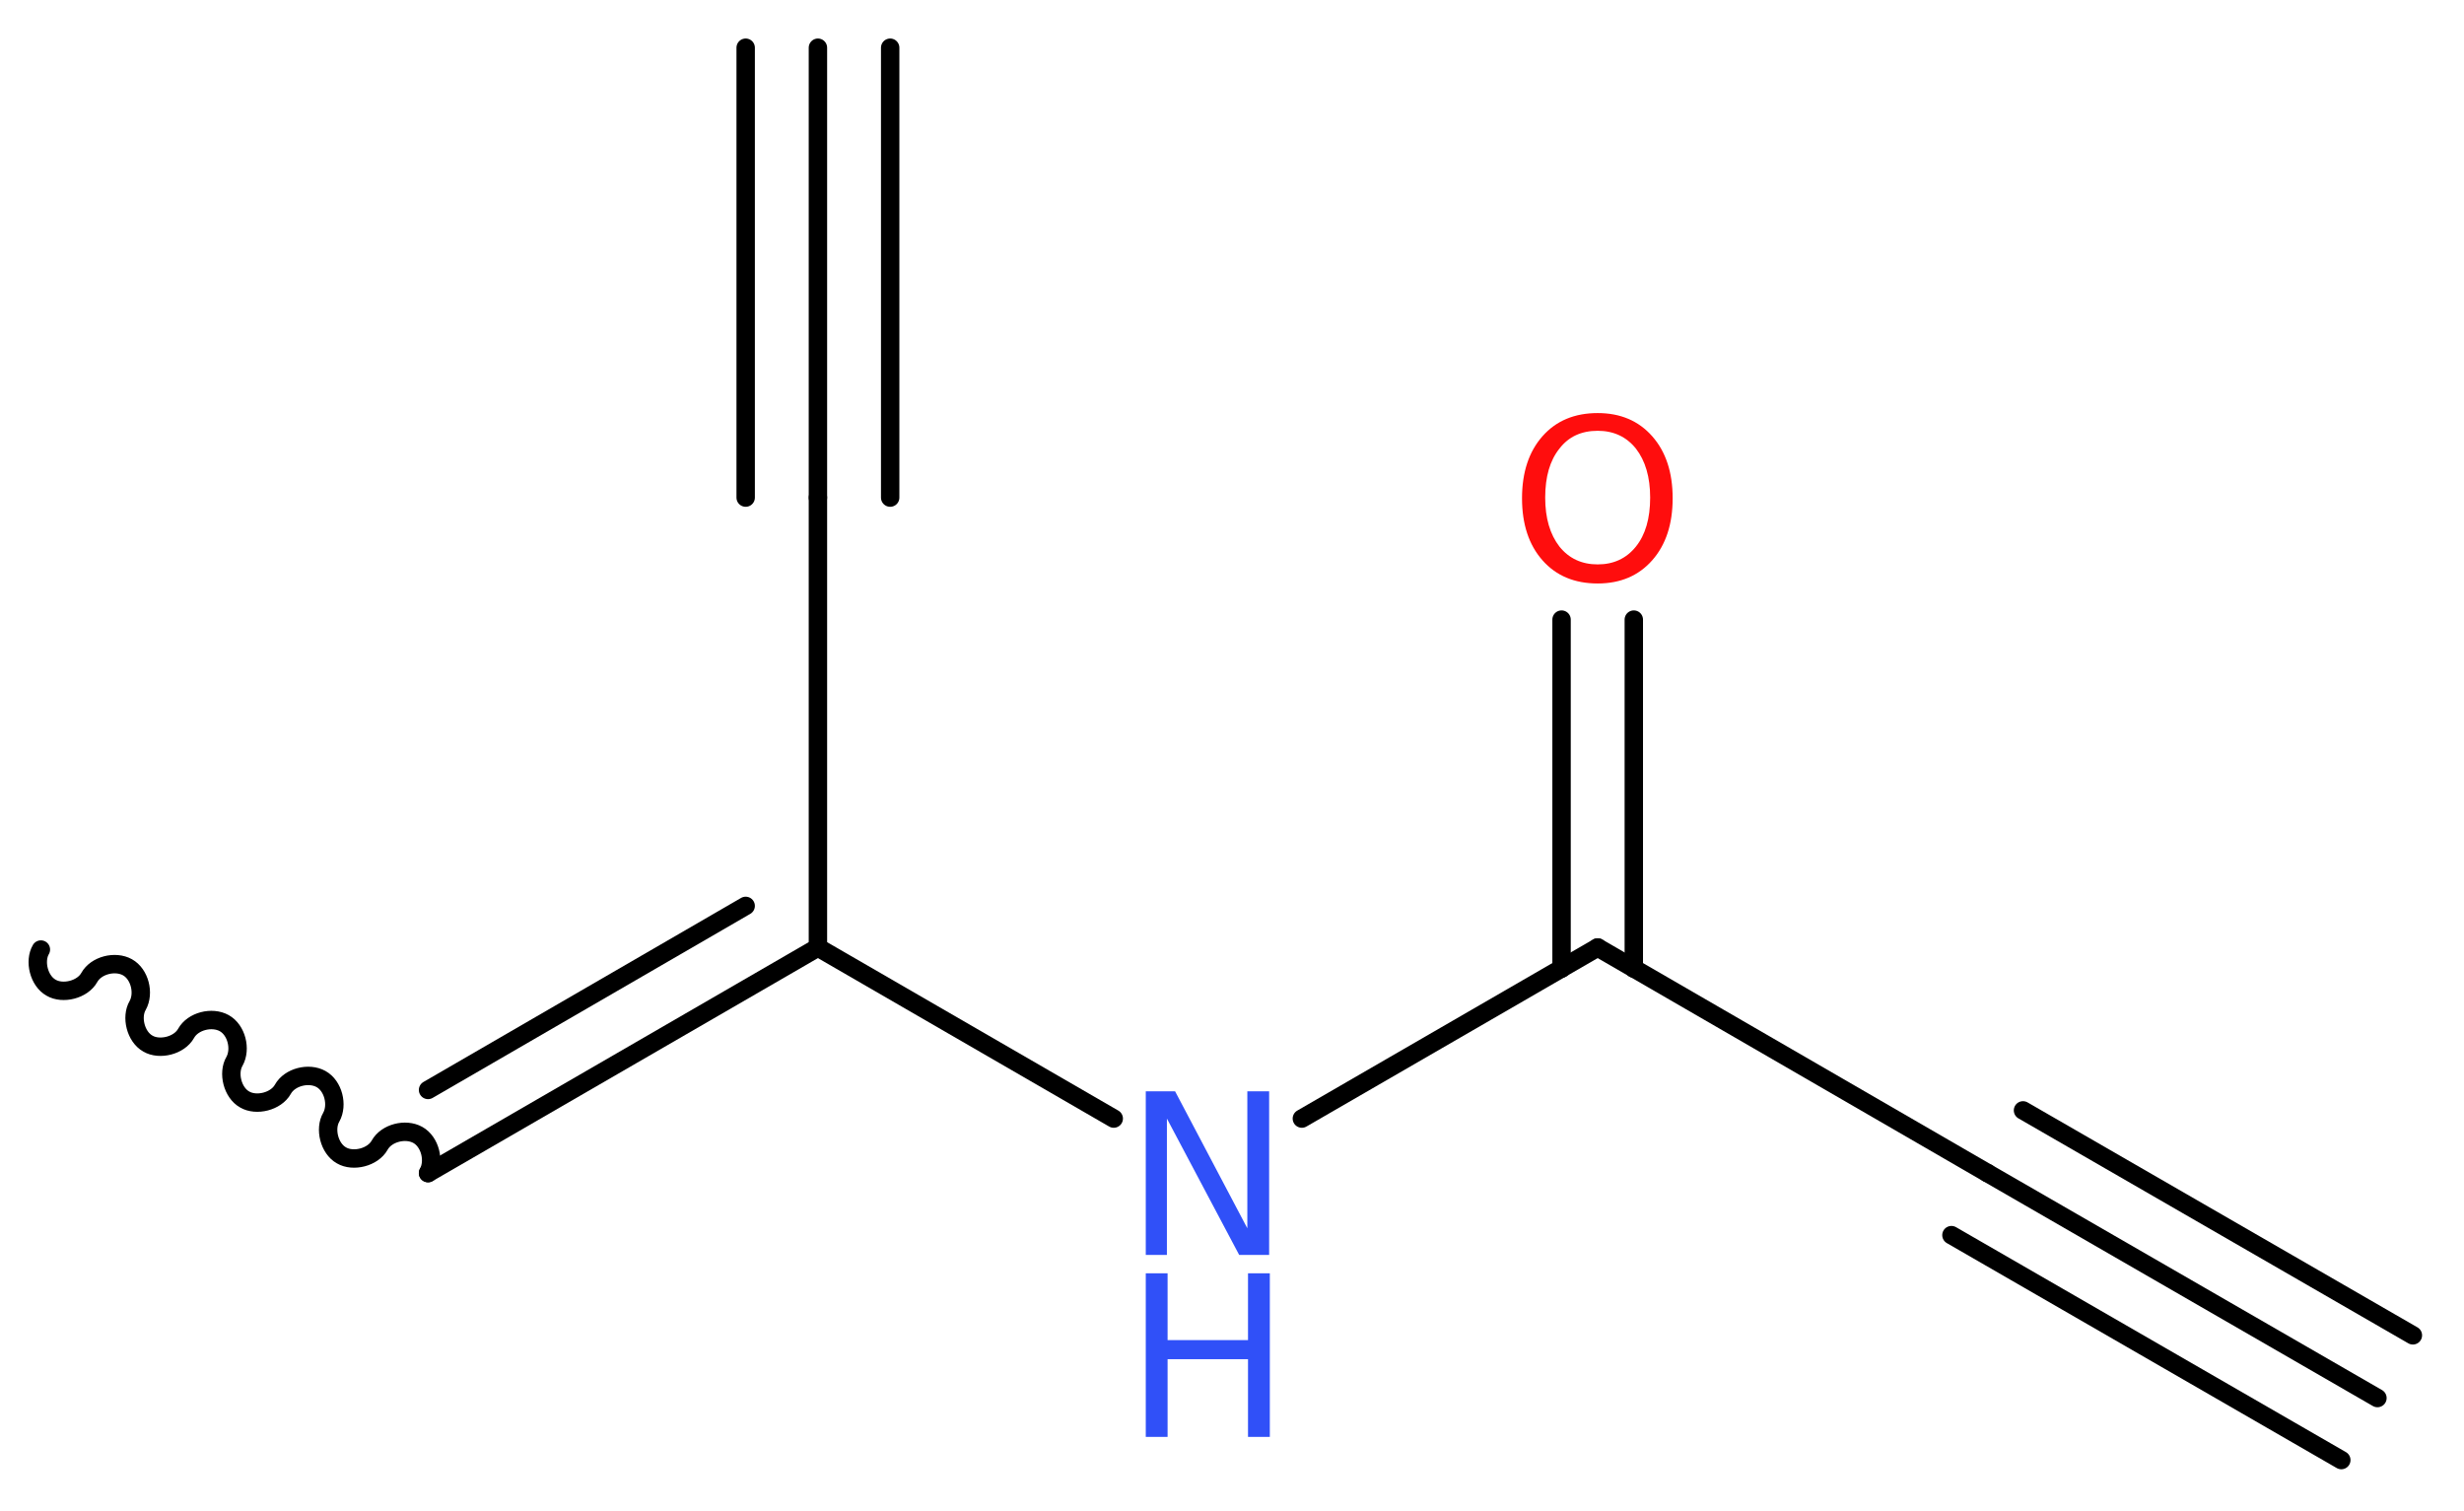 <?xml version='1.0' encoding='UTF-8'?>
<!DOCTYPE svg PUBLIC "-//W3C//DTD SVG 1.1//EN" "http://www.w3.org/Graphics/SVG/1.1/DTD/svg11.dtd">
<svg version='1.2' xmlns='http://www.w3.org/2000/svg' xmlns:xlink='http://www.w3.org/1999/xlink' width='36.15mm' height='22.17mm' viewBox='0 0 36.15 22.17'>
  <desc>Generated by the Chemistry Development Kit (http://github.com/cdk)</desc>
  <g stroke-linecap='round' stroke-linejoin='round' stroke='#000000' stroke-width='.27' fill='#3050F8'>
    <rect x='.0' y='.0' width='37.0' height='23.0' fill='#FFFFFF' stroke='none'/>
    <g id='mol1' class='mol'>
      <g id='mol1bnd1' class='bond'>
        <line x1='34.88' y1='20.51' x2='29.16' y2='17.21'/>
        <line x1='34.35' y1='21.42' x2='28.63' y2='18.12'/>
        <line x1='35.4' y1='19.59' x2='29.68' y2='16.29'/>
      </g>
      <line id='mol1bnd2' class='bond' x1='29.16' y1='17.21' x2='23.44' y2='13.9'/>
      <g id='mol1bnd3' class='bond'>
        <line x1='22.91' y1='14.21' x2='22.91' y2='9.09'/>
        <line x1='23.97' y1='14.21' x2='23.97' y2='9.09'/>
      </g>
      <line id='mol1bnd4' class='bond' x1='23.44' y1='13.9' x2='19.1' y2='16.41'/>
      <line id='mol1bnd5' class='bond' x1='16.34' y1='16.41' x2='12.0' y2='13.9'/>
      <line id='mol1bnd6' class='bond' x1='12.0' y1='13.9' x2='12.0' y2='7.3'/>
      <g id='mol1bnd7' class='bond'>
        <line x1='12.0' y1='7.3' x2='12.0' y2='.7'/>
        <line x1='10.94' y1='7.3' x2='10.94' y2='.7'/>
        <line x1='13.06' y1='7.3' x2='13.06' y2='.7'/>
      </g>
      <g id='mol1bnd8' class='bond'>
        <line x1='6.28' y1='17.21' x2='12.0' y2='13.9'/>
        <line x1='6.28' y1='15.99' x2='10.94' y2='13.29'/>
      </g>
      <path id='mol1bnd9' class='bond' d='M6.28 17.21c.1 -.18 .03 -.46 -.15 -.56c-.18 -.1 -.46 -.03 -.56 .15c-.1 .18 -.39 .25 -.56 .15c-.18 -.1 -.25 -.39 -.15 -.56c.1 -.18 .03 -.46 -.15 -.56c-.18 -.1 -.46 -.03 -.56 .15c-.1 .18 -.39 .25 -.56 .15c-.18 -.1 -.25 -.39 -.15 -.56c.1 -.18 .03 -.46 -.15 -.56c-.18 -.1 -.46 -.03 -.56 .15c-.1 .18 -.39 .25 -.56 .15c-.18 -.1 -.25 -.39 -.15 -.56c.1 -.18 .03 -.46 -.15 -.56c-.18 -.1 -.46 -.03 -.56 .15c-.1 .18 -.39 .25 -.56 .15c-.18 -.1 -.25 -.39 -.15 -.56' fill='none' stroke='#000000' stroke-width='.27'/>
      <path id='mol1atm4' class='atom' d='M23.44 6.32q-.36 .0 -.56 .26q-.21 .26 -.21 .72q.0 .45 .21 .72q.21 .26 .56 .26q.35 .0 .56 -.26q.21 -.26 .21 -.72q.0 -.45 -.21 -.72q-.21 -.26 -.56 -.26zM23.44 6.06q.5 .0 .8 .34q.3 .34 .3 .91q.0 .57 -.3 .91q-.3 .34 -.8 .34q-.51 .0 -.81 -.34q-.3 -.34 -.3 -.91q.0 -.57 .3 -.91q.3 -.34 .81 -.34z' stroke='none' fill='#FF0D0D'/>
      <g id='mol1atm5' class='atom'>
        <path d='M16.81 16.01h.43l1.06 2.01v-2.01h.32v2.4h-.44l-1.06 -2.0v2.0h-.31v-2.4z' stroke='none'/>
        <path d='M16.81 18.68h.32v.98h1.18v-.98h.32v2.4h-.32v-1.14h-1.18v1.14h-.32v-2.4z' stroke='none'/>
      </g>
    </g>
  </g>
</svg>
